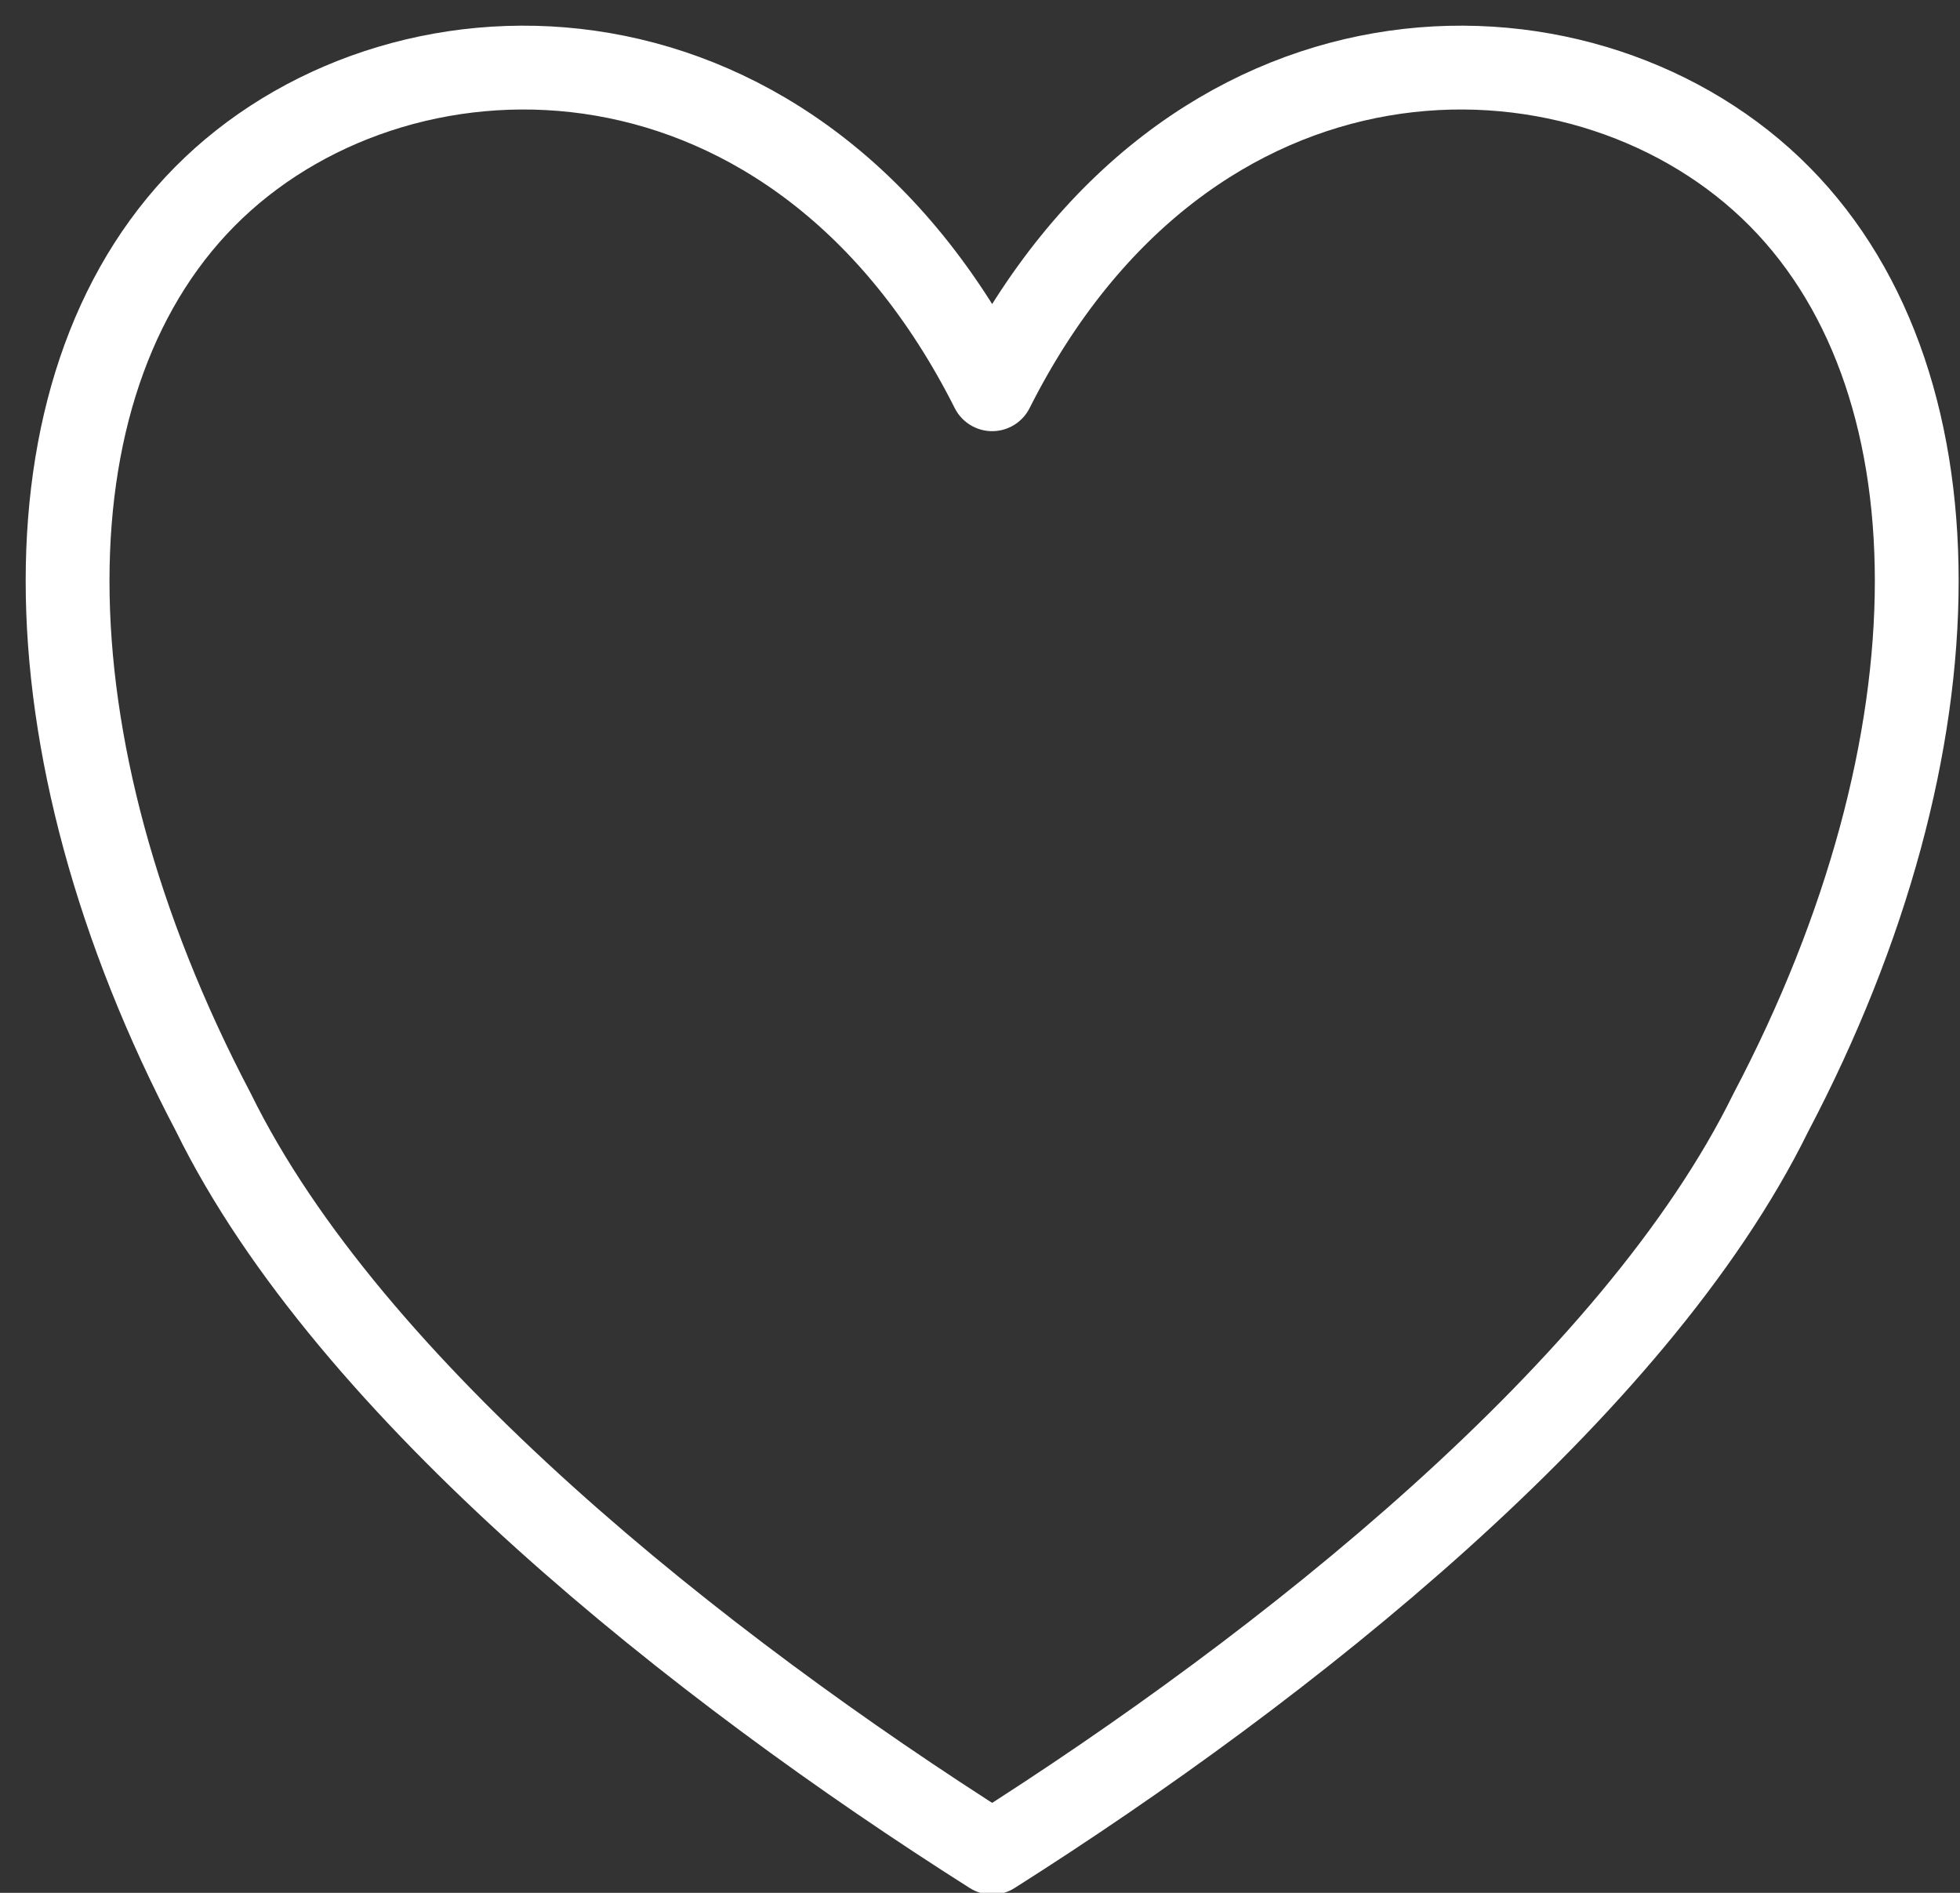 <?xml version="1.0" encoding="UTF-8" standalone="no"?>
<svg width="29px" height="28px" viewBox="0 0 29 28" version="1.1" xmlns="http://www.w3.org/2000/svg" xmlns:xlink="http://www.w3.org/1999/xlink">
    <rect x="0" y="0" width="29" height="28" fill="#333333" stroke="none"/>
    <!-- Generator: Sketch 3.8.3 (29802) - http://www.bohemiancoding.com/sketch -->
    <title>corazon-linea</title>
    <desc>Created with Sketch.</desc>
    <defs></defs>
    <g id="Welcome" stroke="none" stroke-width="1" fill="none" fill-rule="evenodd" stroke-linecap="round" stroke-linejoin="round">
        <g id="Desktop-Copy-5" transform="translate(-297, -2947)" stroke="#FFFFFF" stroke-width="1.24">
            <path d="M311.68,2952.758 C314.56,2947.044 320.32,2947.044 323.2,2949.78 C326.08,2952.516 326.08,2957.988 323.2,2963.46 C321.184,2967.564 316,2971.668 311.68,2974.405 C307.36,2971.668 302.176,2967.564 300.16,2963.46 C297.28,2957.988 297.28,2952.516 300.16,2949.78 C303.04,2947.044 308.8,2947.044 311.68,2952.758 L311.68,2952.758 Z" id="corazon-linea"></path>
        </g>
    </g>
</svg>